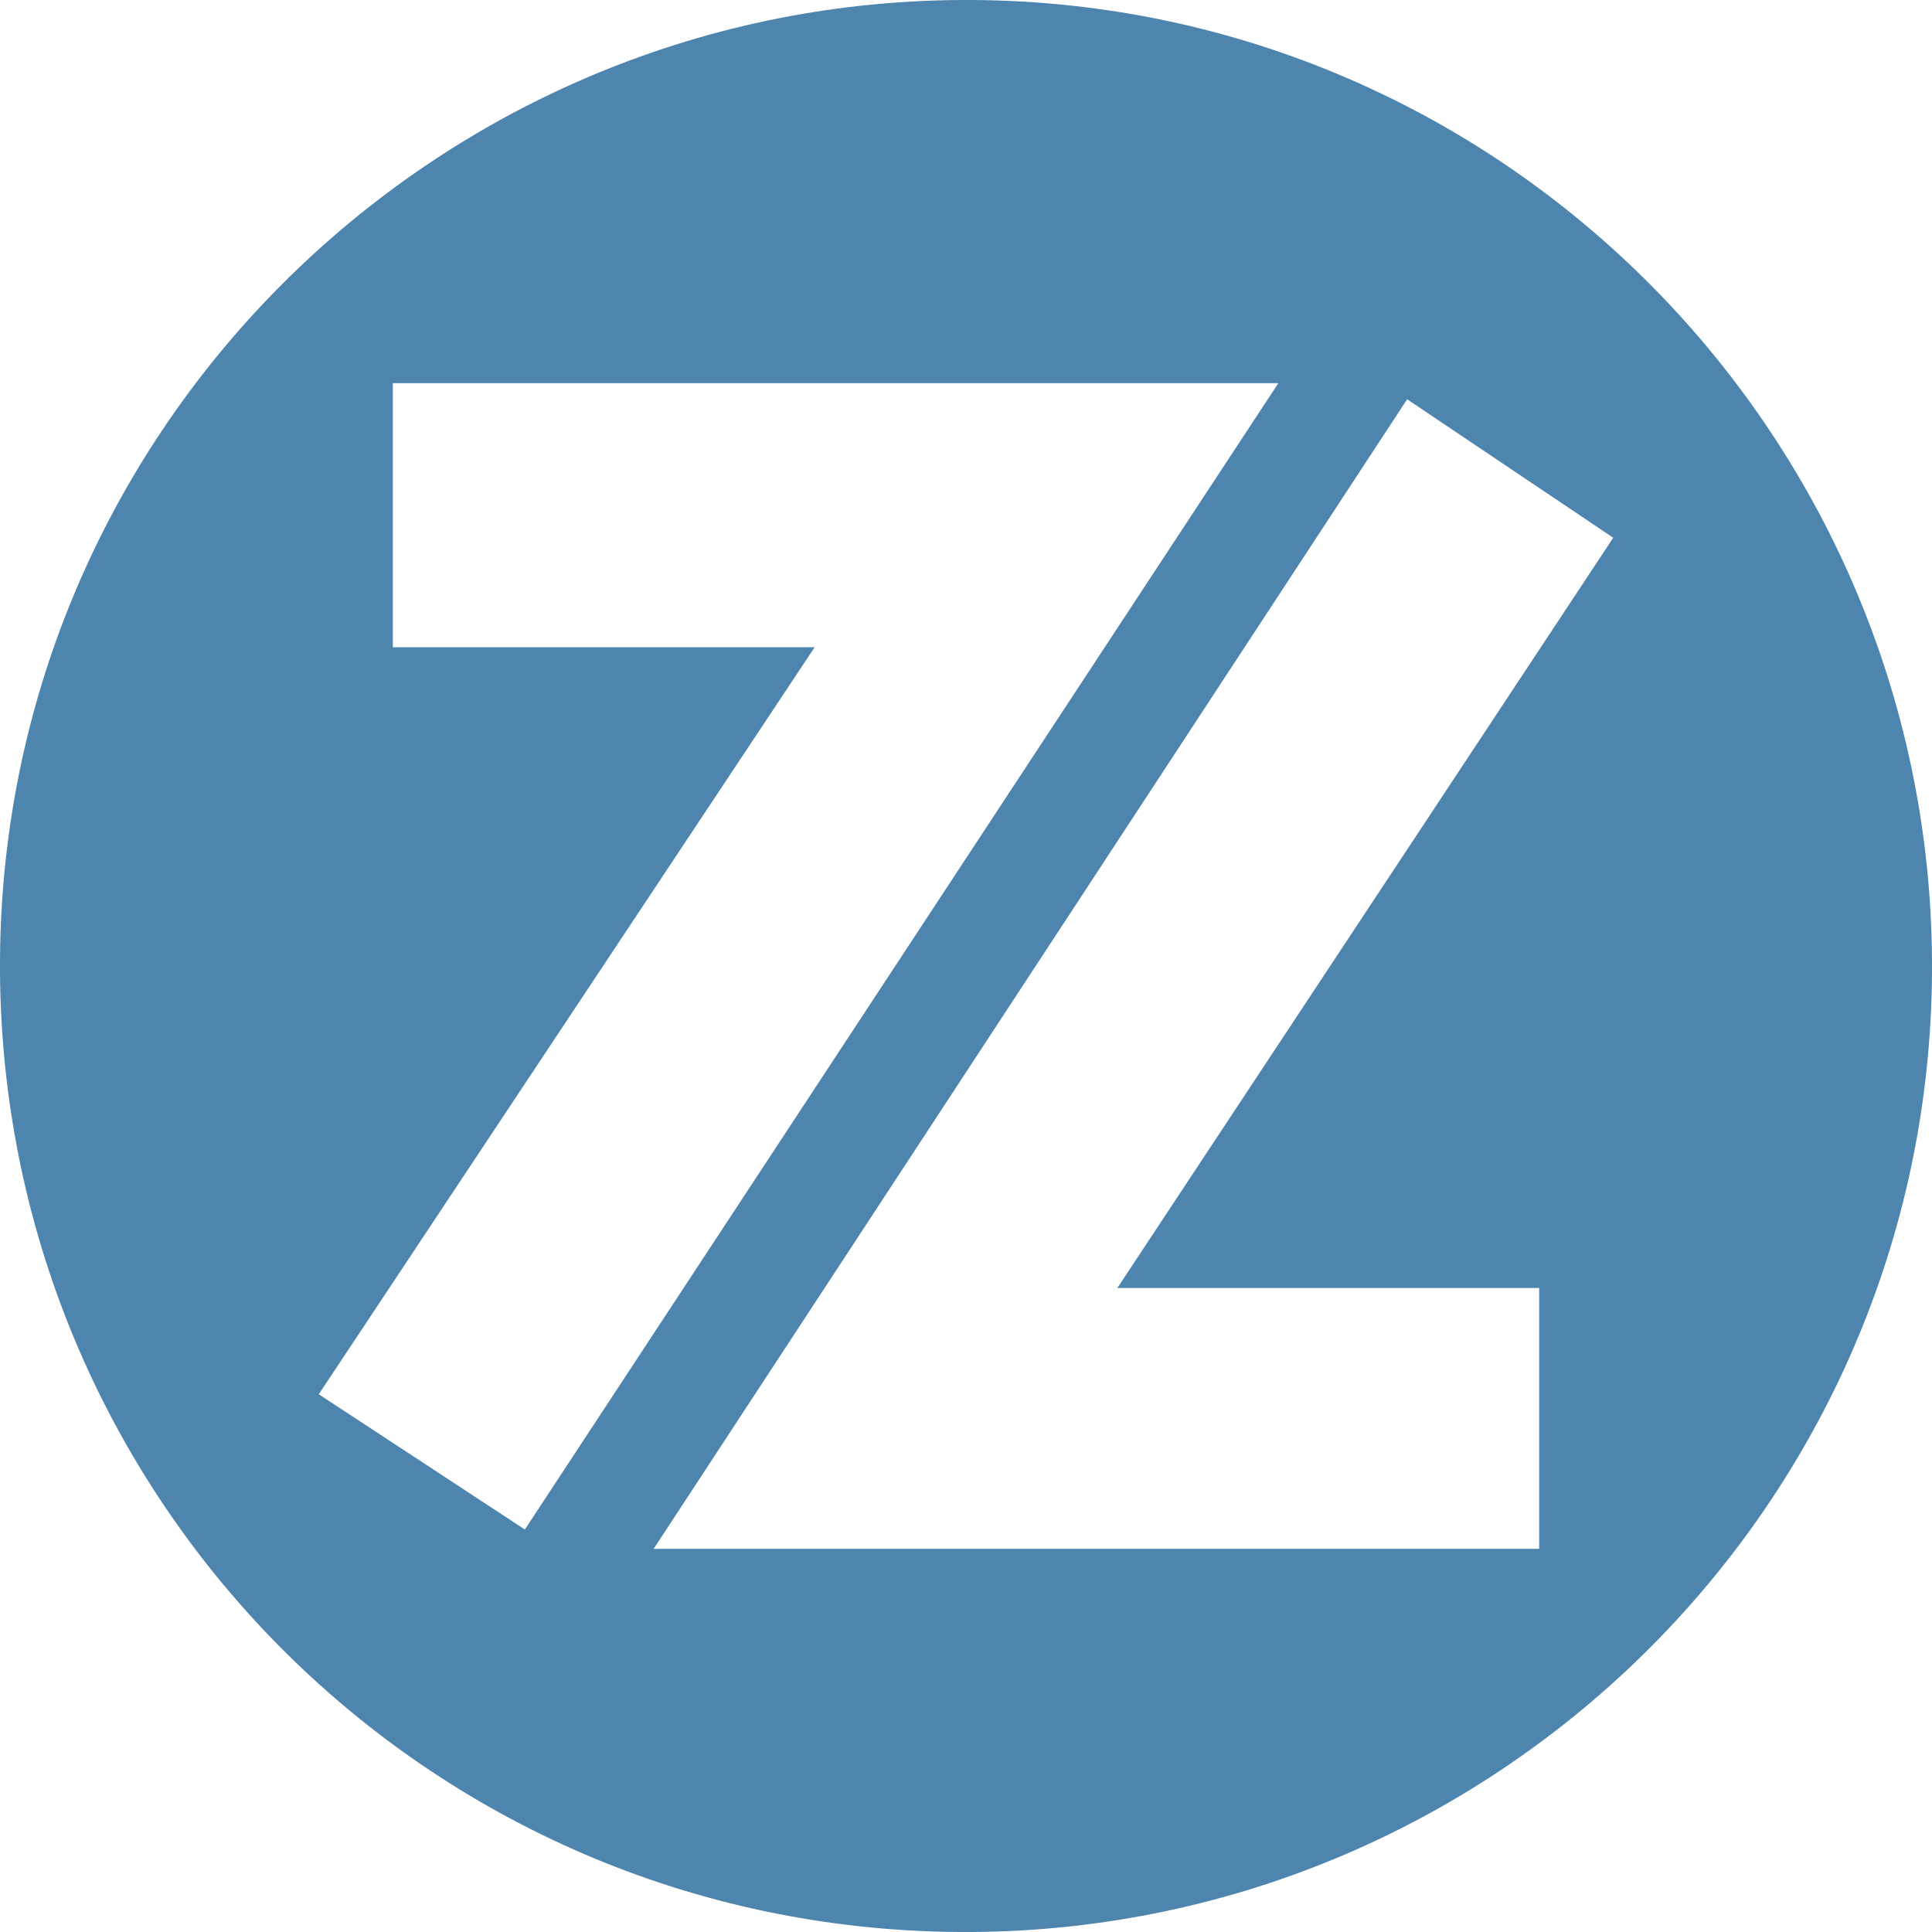 <?xml version="1.0" encoding="utf-8"?>
<!-- Generator: Adobe Illustrator 21.1.0, SVG Export Plug-In . SVG Version: 6.00 Build 0)  -->
<svg version="1.1" id="Layer_1" xmlns="http://www.w3.org/2000/svg" xmlns:xlink="http://www.w3.org/1999/xlink" x="0px" y="0px"
	 viewBox="0 0 60 60" style="enable-background:new 0 0 60 60;" xml:space="preserve">
<style type="text/css">
	.st0{fill:#4E85AF;}
</style>
<path class="st0" d="M30.2,0C13.7-0.1,0.1,13.2,0,29.8S13.2,59.9,29.8,60C46.3,60.1,59.9,46.8,60,30.2C60.1,13.7,46.8,0.1,30.2,0
	C30.2,0,30.2,0,30.2,0z M9.9,43.3l15.4-23.2H12.2v-8.2h27.5L16.3,47.5L9.9,43.3z M47.8,40v8.1H20.3l23.4-35.7l6.4,4.3L34.7,40
	L47.8,40z"/>
</svg>
